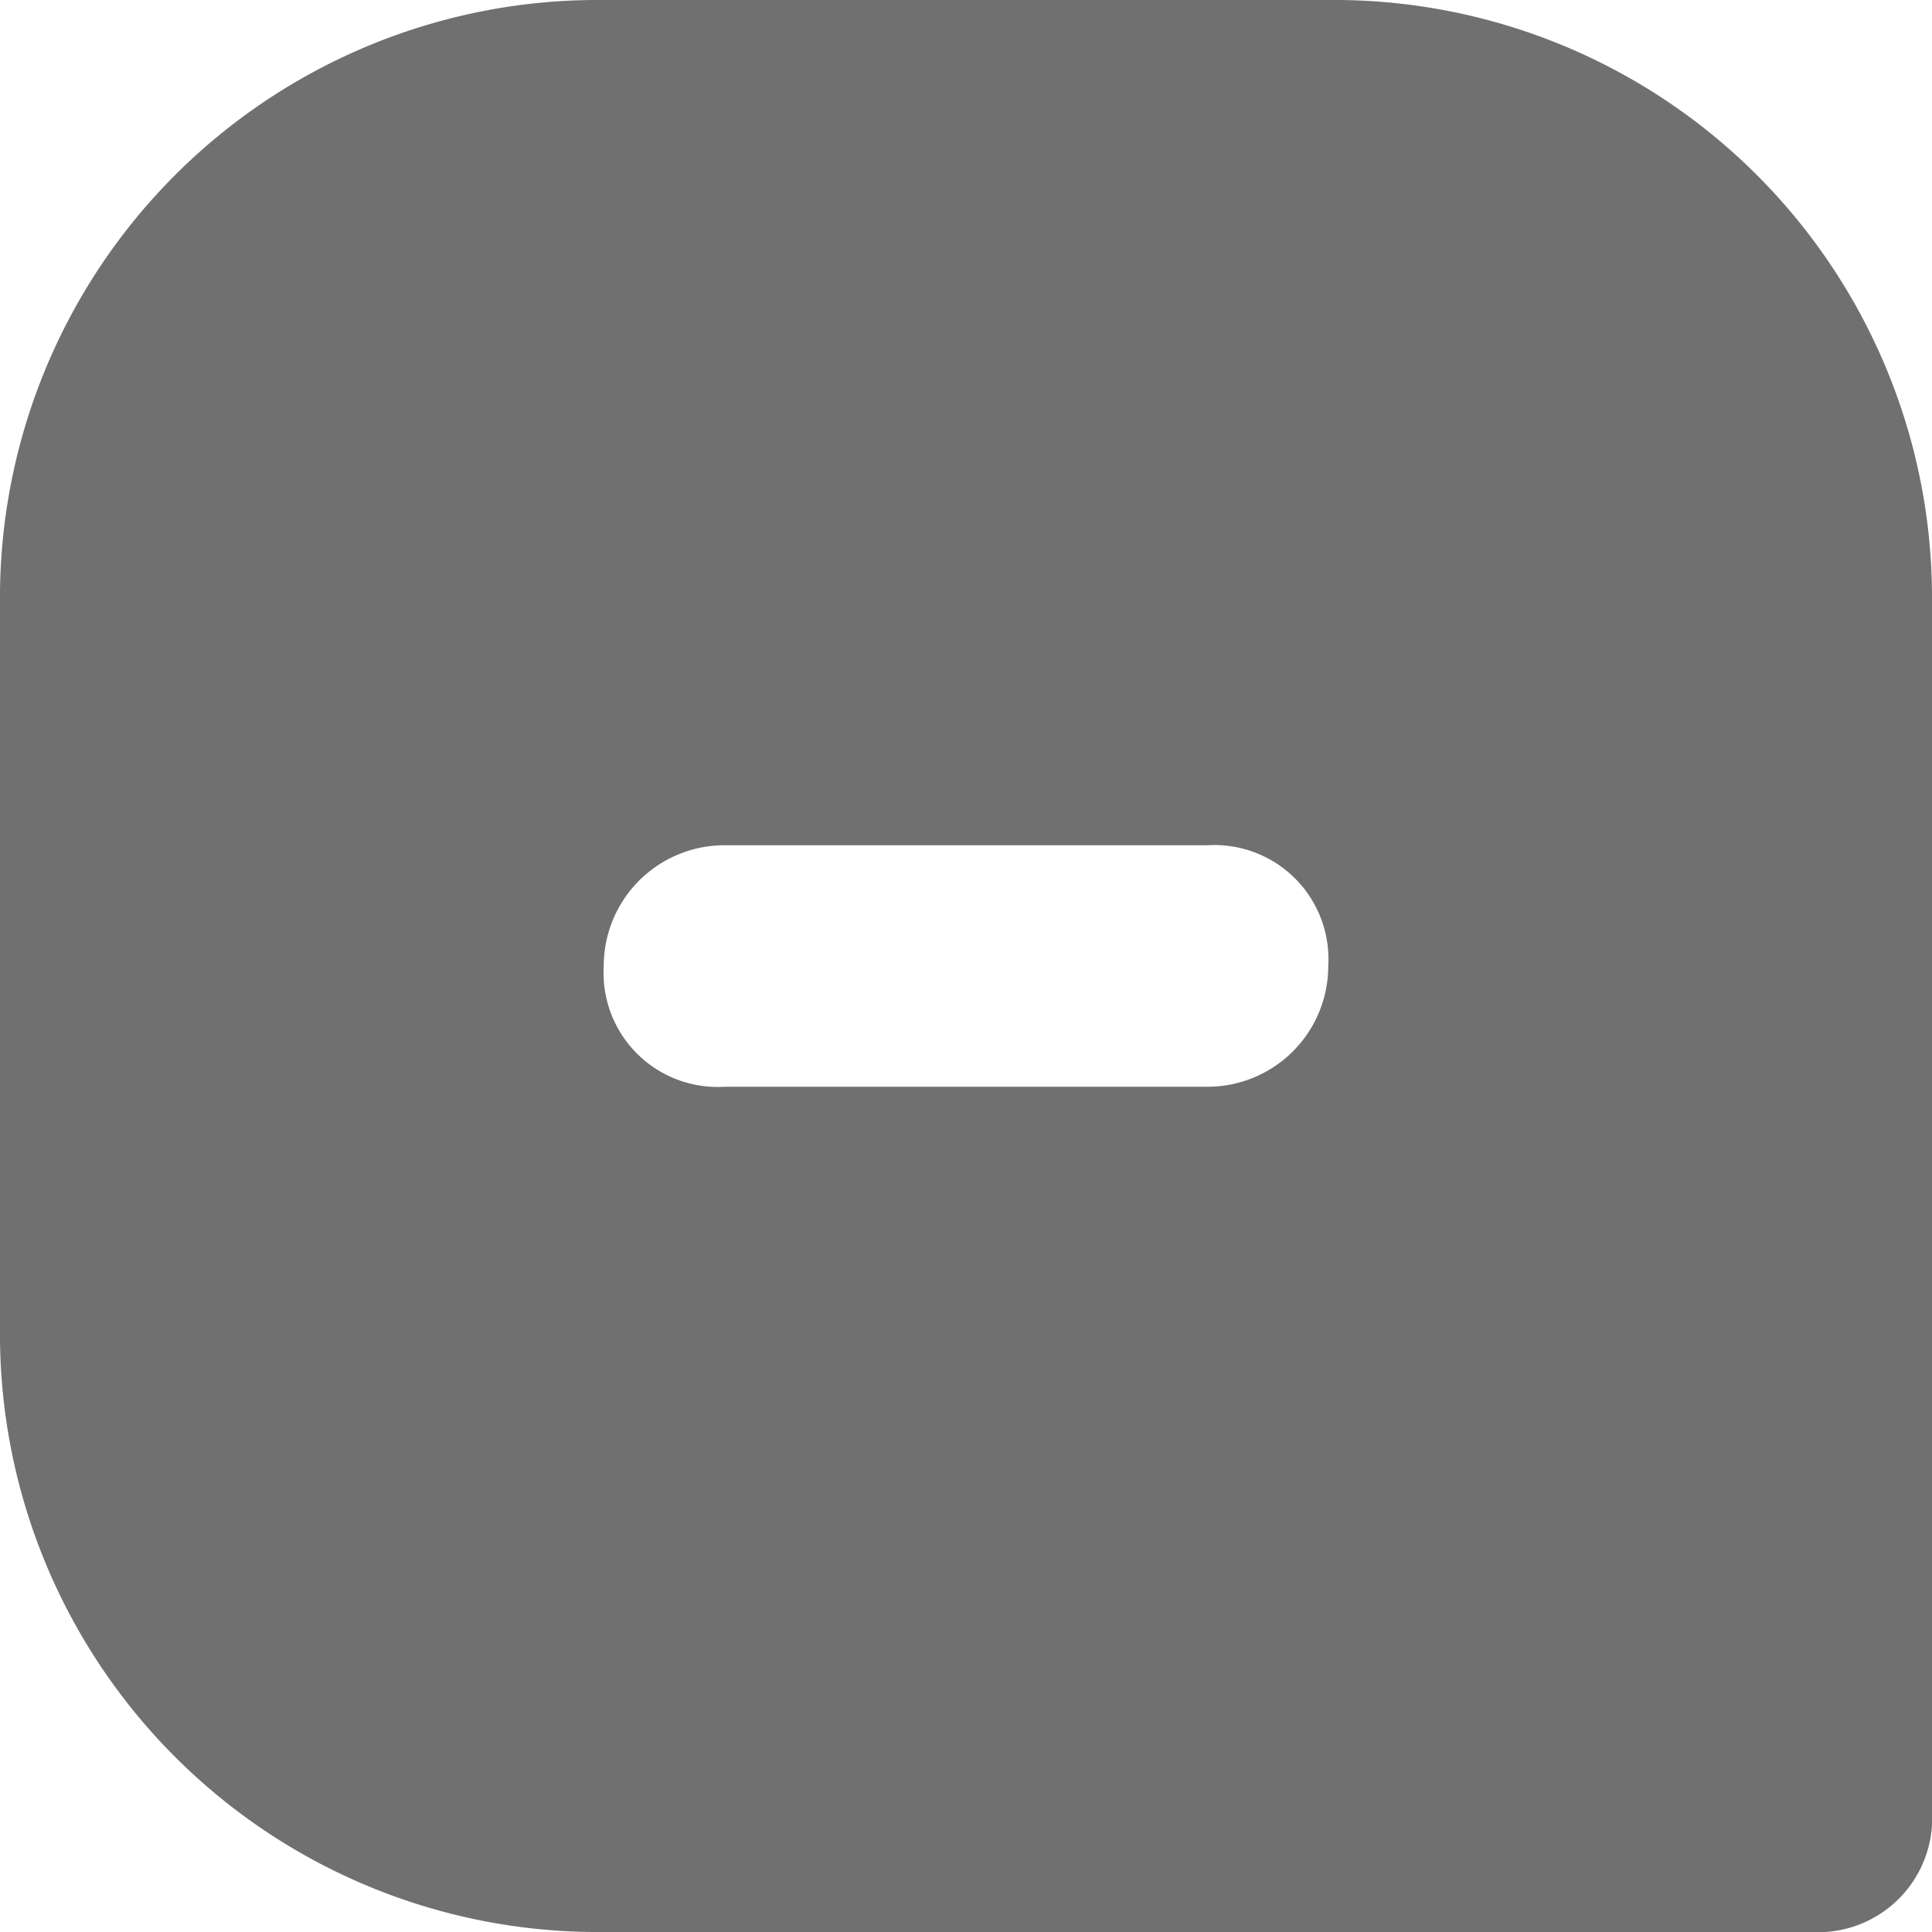 <svg xmlns="http://www.w3.org/2000/svg" width="24" height="24" viewBox="0 0 24 24"><g transform="translate(0 4)"><path d="M7.5,12A1.417,1.417,0,0,0,9,13.5h6A1.5,1.5,0,0,0,16.5,12,1.417,1.417,0,0,0,15,10.5H9A1.5,1.5,0,0,0,7.5,12ZM0,7.5A7.427,7.427,0,0,1,7.5,0h9A7.427,7.427,0,0,1,24,7.5v15A1.417,1.417,0,0,1,22.5,24H7.5A7.427,7.427,0,0,1,0,16.5Z" transform="translate(0 -4)" fill="#707070" fill-rule="evenodd"/></g></svg>